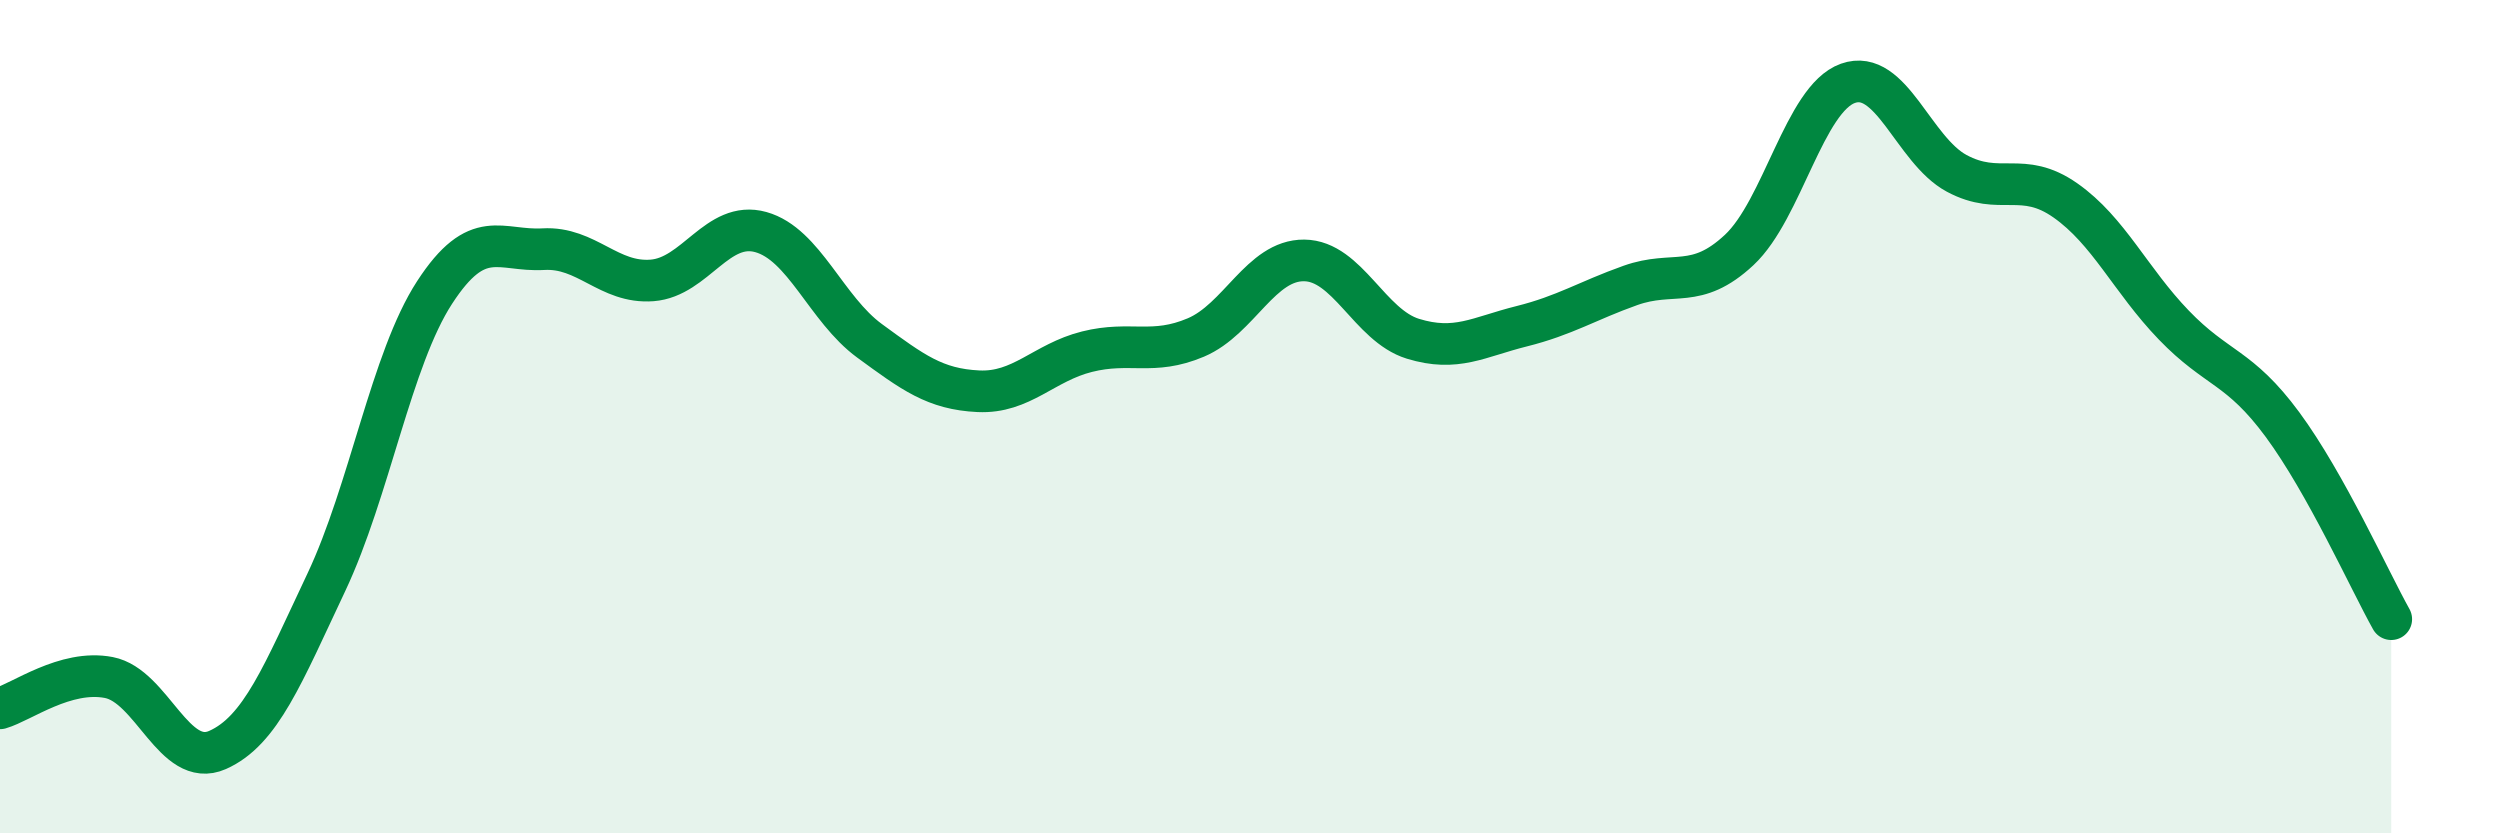 
    <svg width="60" height="20" viewBox="0 0 60 20" xmlns="http://www.w3.org/2000/svg">
      <path
        d="M 0,17 C 0.52,16.85 1.57,16.06 2.61,16.26 C 3.65,16.46 4.18,18.46 5.22,18 C 6.26,17.54 6.79,16.18 7.83,13.98 C 8.87,11.78 9.39,8.62 10.43,7.02 C 11.47,5.42 12,6.04 13.04,5.98 C 14.08,5.92 14.61,6.81 15.65,6.73 C 16.69,6.65 17.22,5.28 18.26,5.57 C 19.3,5.86 19.83,7.42 20.87,8.18 C 21.91,8.94 22.44,9.34 23.48,9.39 C 24.52,9.44 25.05,8.7 26.09,8.44 C 27.13,8.18 27.66,8.54 28.7,8.1 C 29.74,7.66 30.26,6.24 31.3,6.25 C 32.34,6.26 32.87,7.81 33.91,8.13 C 34.95,8.45 35.48,8.09 36.52,7.83 C 37.56,7.57 38.09,7.22 39.13,6.85 C 40.17,6.48 40.7,6.97 41.74,6 C 42.78,5.03 43.31,2.37 44.35,2 C 45.39,1.63 45.92,3.6 46.96,4.16 C 48,4.72 48.53,4.08 49.57,4.81 C 50.61,5.54 51.13,6.72 52.17,7.8 C 53.21,8.88 53.74,8.78 54.78,10.19 C 55.82,11.6 56.87,13.93 57.39,14.86L57.39 20L0 20Z"
        fill="#008740"
        opacity="0.1"
        stroke-linecap="round"
        stroke-linejoin="round"
      />
      <path
        d="M 0,17 C 0.52,16.85 1.57,16.06 2.61,16.26 C 3.65,16.46 4.18,18.46 5.22,18 C 6.26,17.54 6.79,16.18 7.83,13.98 C 8.87,11.78 9.39,8.62 10.43,7.02 C 11.47,5.42 12,6.04 13.04,5.98 C 14.08,5.92 14.61,6.81 15.65,6.73 C 16.69,6.65 17.22,5.28 18.26,5.57 C 19.3,5.86 19.83,7.42 20.87,8.18 C 21.91,8.94 22.44,9.34 23.48,9.39 C 24.52,9.44 25.05,8.7 26.09,8.44 C 27.13,8.18 27.66,8.54 28.7,8.1 C 29.74,7.66 30.26,6.24 31.3,6.25 C 32.34,6.26 32.87,7.81 33.91,8.13 C 34.95,8.45 35.48,8.09 36.52,7.83 C 37.56,7.57 38.09,7.22 39.13,6.85 C 40.17,6.48 40.7,6.97 41.74,6 C 42.78,5.03 43.31,2.37 44.35,2 C 45.39,1.63 45.92,3.6 46.96,4.16 C 48,4.72 48.53,4.08 49.57,4.81 C 50.61,5.54 51.13,6.72 52.17,7.8 C 53.21,8.88 53.74,8.78 54.78,10.19 C 55.82,11.6 56.87,13.93 57.39,14.86"
        stroke="#008740"
        stroke-width="1"
        fill="none"
        stroke-linecap="round"
        stroke-linejoin="round"
      />
    </svg>
  